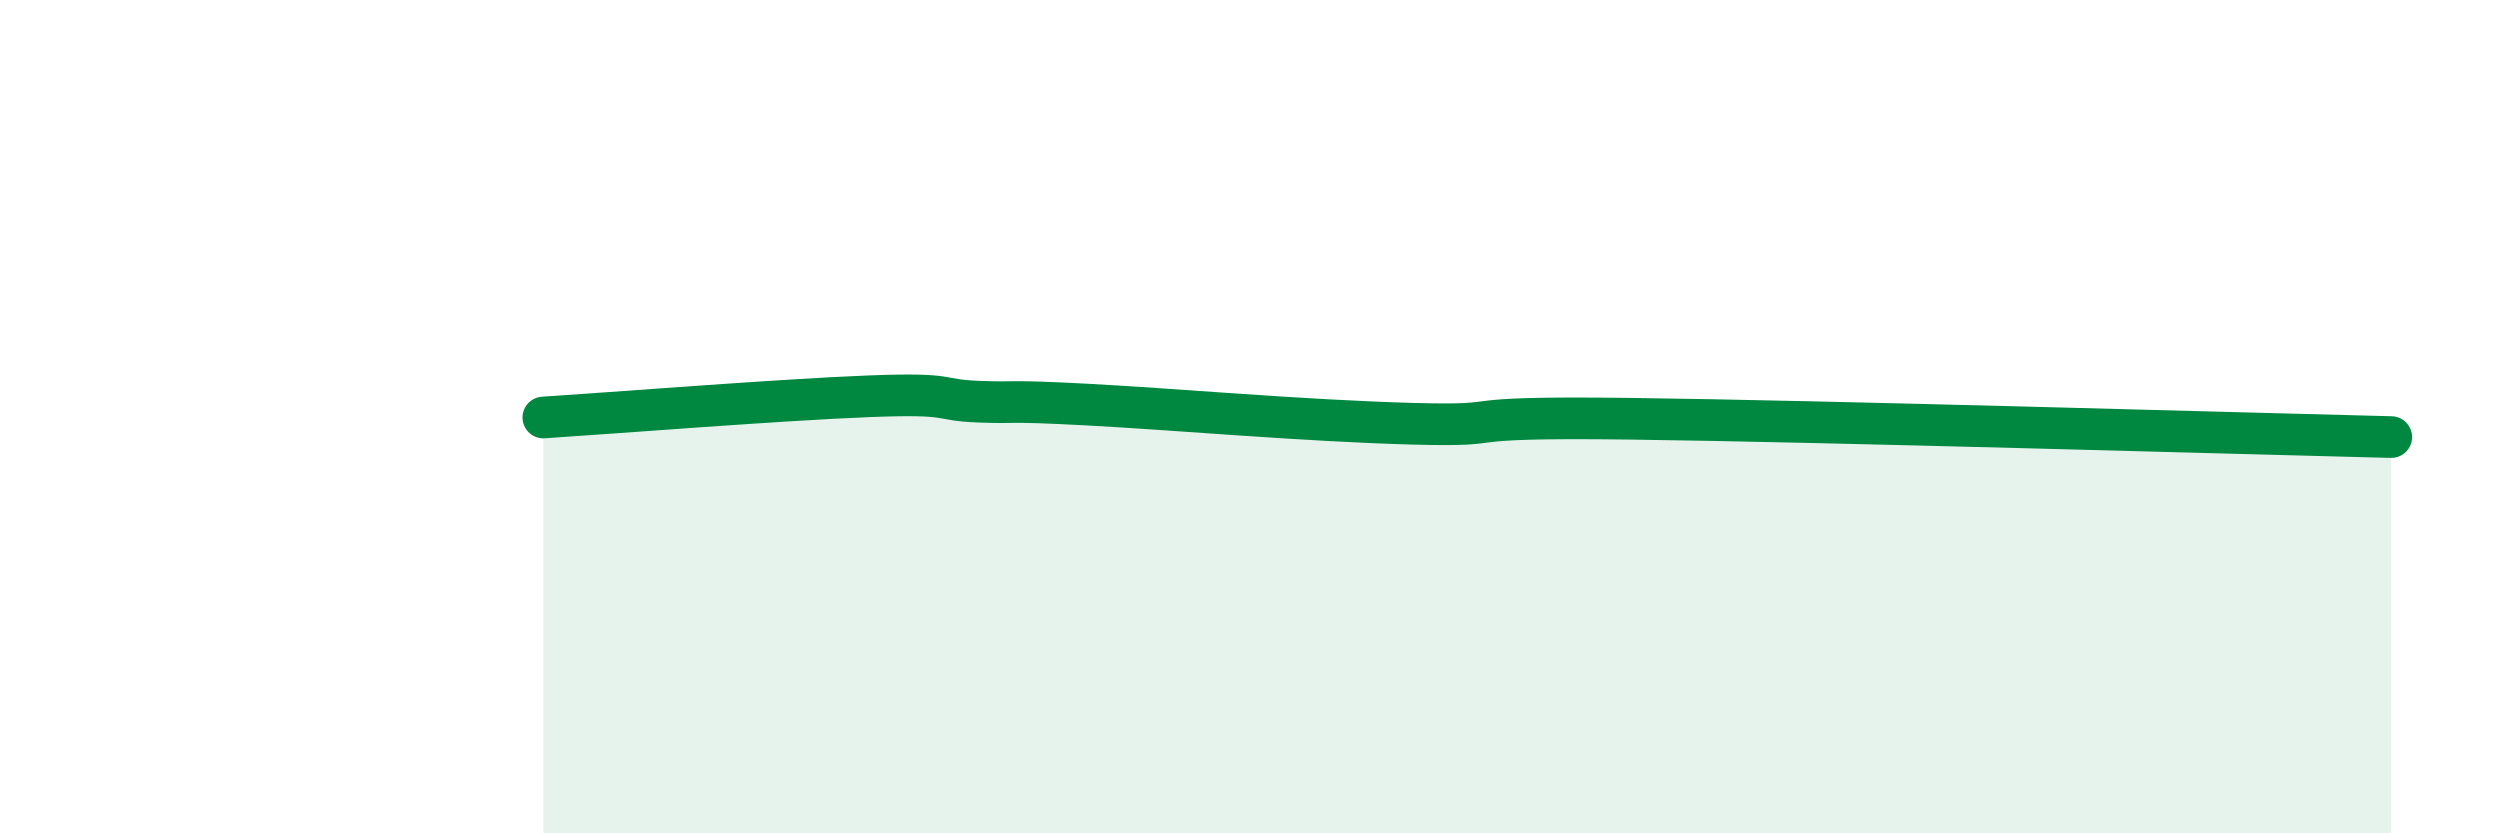 
    <svg width="60" height="20" viewBox="0 0 60 20" xmlns="http://www.w3.org/2000/svg">
      <path
        d="M 13.04,10.02 C 14.61,9.92 18.78,9.59 20.87,9.51 C 22.96,9.43 22.44,9.6 23.48,9.64 C 24.52,9.68 24,9.6 26.09,9.71 C 28.18,9.82 31.3,10.1 33.91,10.17 C 36.52,10.24 34.43,9.99 39.13,10.05 C 43.83,10.11 53.74,10.4 57.39,10.49L57.39 20L13.04 20Z"
        fill="#008740"
        opacity="0.1"
        stroke-linecap="round"
        stroke-linejoin="round"
      />
      <path
        d="M 13.04,10.02 C 14.61,9.92 18.78,9.59 20.87,9.51 C 22.96,9.43 22.44,9.6 23.48,9.64 C 24.52,9.68 24,9.6 26.09,9.71 C 28.18,9.82 31.3,10.1 33.91,10.17 C 36.52,10.24 34.43,9.99 39.13,10.05 C 43.83,10.11 53.74,10.4 57.39,10.49"
        stroke="#008740"
        stroke-width="1"
        fill="none"
        stroke-linecap="round"
        stroke-linejoin="round"
      />
    </svg>
  